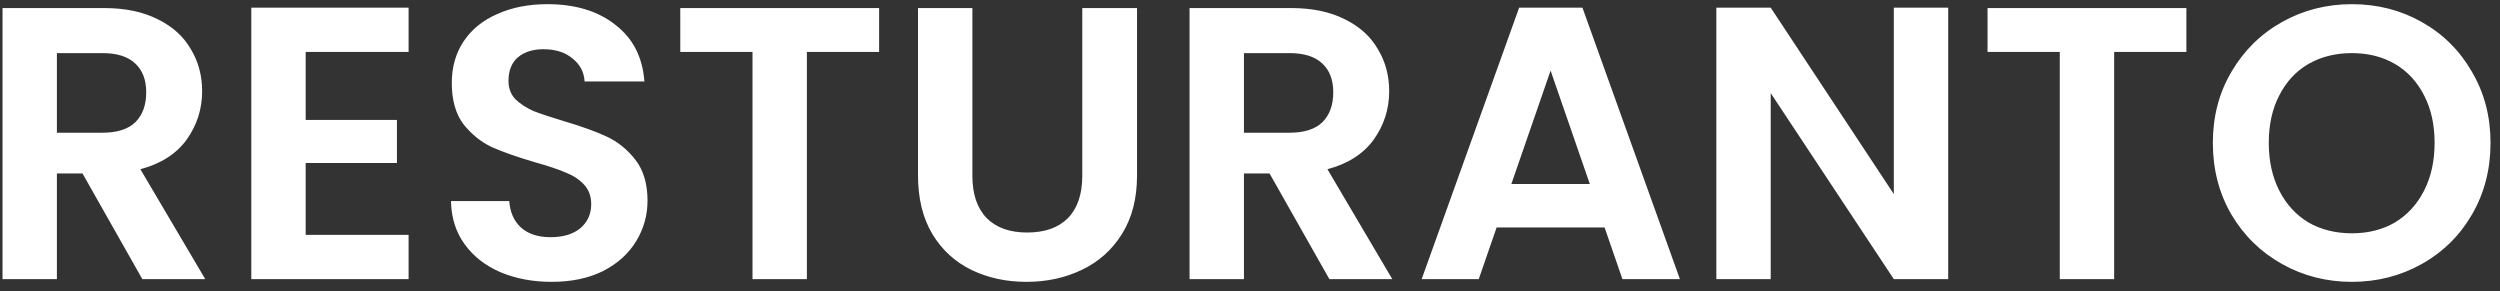<svg width="206" height="24" viewBox="0 0 206 24" fill="none" xmlns="http://www.w3.org/2000/svg">
<rect x="0" y="0" width="206" height="24" fill="#333333" stroke="none"/>
<path d="M11.728 23L6.8 14.296H4.688V23H0.208V0.664H8.592C10.32 0.664 11.792 0.973 13.008 1.592C14.224 2.189 15.131 3.011 15.728 4.056C16.347 5.08 16.656 6.232 16.656 7.512C16.656 8.984 16.229 10.317 15.376 11.512C14.523 12.685 13.253 13.496 11.568 13.944L16.912 23H11.728ZM4.688 10.936H8.432C9.648 10.936 10.555 10.648 11.152 10.072C11.749 9.475 12.048 8.653 12.048 7.608C12.048 6.584 11.749 5.795 11.152 5.24C10.555 4.664 9.648 4.376 8.432 4.376H4.688V10.936ZM25.188 4.28V9.88H32.708V13.432H25.188V19.352H33.668V23H20.708V0.632H33.668V4.28H25.188ZM45.451 23.224C43.894 23.224 42.486 22.957 41.227 22.424C39.99 21.891 39.009 21.123 38.283 20.12C37.558 19.117 37.185 17.933 37.163 16.568H41.963C42.027 17.485 42.347 18.211 42.923 18.744C43.521 19.277 44.331 19.544 45.355 19.544C46.401 19.544 47.222 19.299 47.819 18.808C48.417 18.296 48.715 17.635 48.715 16.824C48.715 16.163 48.513 15.619 48.107 15.192C47.702 14.765 47.19 14.435 46.571 14.2C45.974 13.944 45.142 13.667 44.075 13.368C42.625 12.941 41.441 12.525 40.523 12.12C39.627 11.693 38.849 11.064 38.187 10.232C37.547 9.379 37.227 8.248 37.227 6.84C37.227 5.517 37.558 4.365 38.219 3.384C38.881 2.403 39.809 1.656 41.003 1.144C42.198 0.611 43.563 0.344 45.099 0.344C47.403 0.344 49.27 0.909 50.699 2.04C52.15 3.149 52.95 4.707 53.099 6.712H48.171C48.129 5.944 47.798 5.315 47.179 4.824C46.582 4.312 45.782 4.056 44.779 4.056C43.905 4.056 43.201 4.28 42.667 4.728C42.155 5.176 41.899 5.827 41.899 6.68C41.899 7.277 42.091 7.779 42.475 8.184C42.881 8.568 43.371 8.888 43.947 9.144C44.545 9.379 45.377 9.656 46.443 9.976C47.894 10.403 49.078 10.829 49.995 11.256C50.913 11.683 51.702 12.323 52.363 13.176C53.025 14.029 53.355 15.149 53.355 16.536C53.355 17.731 53.046 18.84 52.427 19.864C51.809 20.888 50.902 21.709 49.707 22.328C48.513 22.925 47.094 23.224 45.451 23.224ZM72.439 0.664V4.28H66.487V23H62.007V4.28H56.055V0.664H72.439ZM80.124 0.664V14.488C80.124 16.003 80.519 17.165 81.308 17.976C82.097 18.765 83.207 19.16 84.636 19.16C86.087 19.16 87.207 18.765 87.996 17.976C88.785 17.165 89.18 16.003 89.18 14.488V0.664H93.692V14.456C93.692 16.355 93.276 17.965 92.444 19.288C91.633 20.589 90.535 21.571 89.148 22.232C87.783 22.893 86.257 23.224 84.572 23.224C82.908 23.224 81.393 22.893 80.028 22.232C78.684 21.571 77.617 20.589 76.828 19.288C76.039 17.965 75.644 16.355 75.644 14.456V0.664H80.124ZM109.541 23L104.613 14.296H102.501V23H98.02V0.664H106.405C108.133 0.664 109.605 0.973 110.821 1.592C112.037 2.189 112.943 3.011 113.541 4.056C114.159 5.08 114.469 6.232 114.469 7.512C114.469 8.984 114.042 10.317 113.189 11.512C112.335 12.685 111.066 13.496 109.381 13.944L114.725 23H109.541ZM102.501 10.936H106.245C107.461 10.936 108.367 10.648 108.965 10.072C109.562 9.475 109.861 8.653 109.861 7.608C109.861 6.584 109.562 5.795 108.965 5.24C108.367 4.664 107.461 4.376 106.245 4.376H102.501V10.936ZM132.217 18.744H123.321L121.849 23H117.145L125.177 0.632H130.393L138.425 23H133.689L132.217 18.744ZM131.001 15.16L127.769 5.816L124.536 15.16H131.001ZM160.531 23H156.051L145.907 7.672V23H141.427V0.632H145.907L156.051 15.992V0.632H160.531V23ZM180.158 0.664V4.28H174.206V23H169.726V4.28H163.774V0.664H180.158ZM193.795 23.224C191.704 23.224 189.784 22.733 188.035 21.752C186.285 20.771 184.899 19.416 183.875 17.688C182.851 15.939 182.339 13.965 182.339 11.768C182.339 9.592 182.851 7.64 183.875 5.912C184.899 4.163 186.285 2.797 188.035 1.816C189.784 0.835 191.704 0.344 193.795 0.344C195.907 0.344 197.827 0.835 199.555 1.816C201.304 2.797 202.68 4.163 203.683 5.912C204.707 7.64 205.219 9.592 205.219 11.768C205.219 13.965 204.707 15.939 203.683 17.688C202.68 19.416 201.304 20.771 199.555 21.752C197.805 22.733 195.885 23.224 193.795 23.224ZM193.795 19.224C195.139 19.224 196.323 18.925 197.347 18.328C198.371 17.709 199.171 16.835 199.747 15.704C200.323 14.573 200.611 13.261 200.611 11.768C200.611 10.275 200.323 8.973 199.747 7.864C199.171 6.733 198.371 5.869 197.347 5.272C196.323 4.675 195.139 4.376 193.795 4.376C192.451 4.376 191.256 4.675 190.211 5.272C189.187 5.869 188.387 6.733 187.811 7.864C187.235 8.973 186.947 10.275 186.947 11.768C186.947 13.261 187.235 14.573 187.811 15.704C188.387 16.835 189.187 17.709 190.211 18.328C191.256 18.925 192.451 19.224 193.795 19.224Z" fill="white"/>
</svg>
